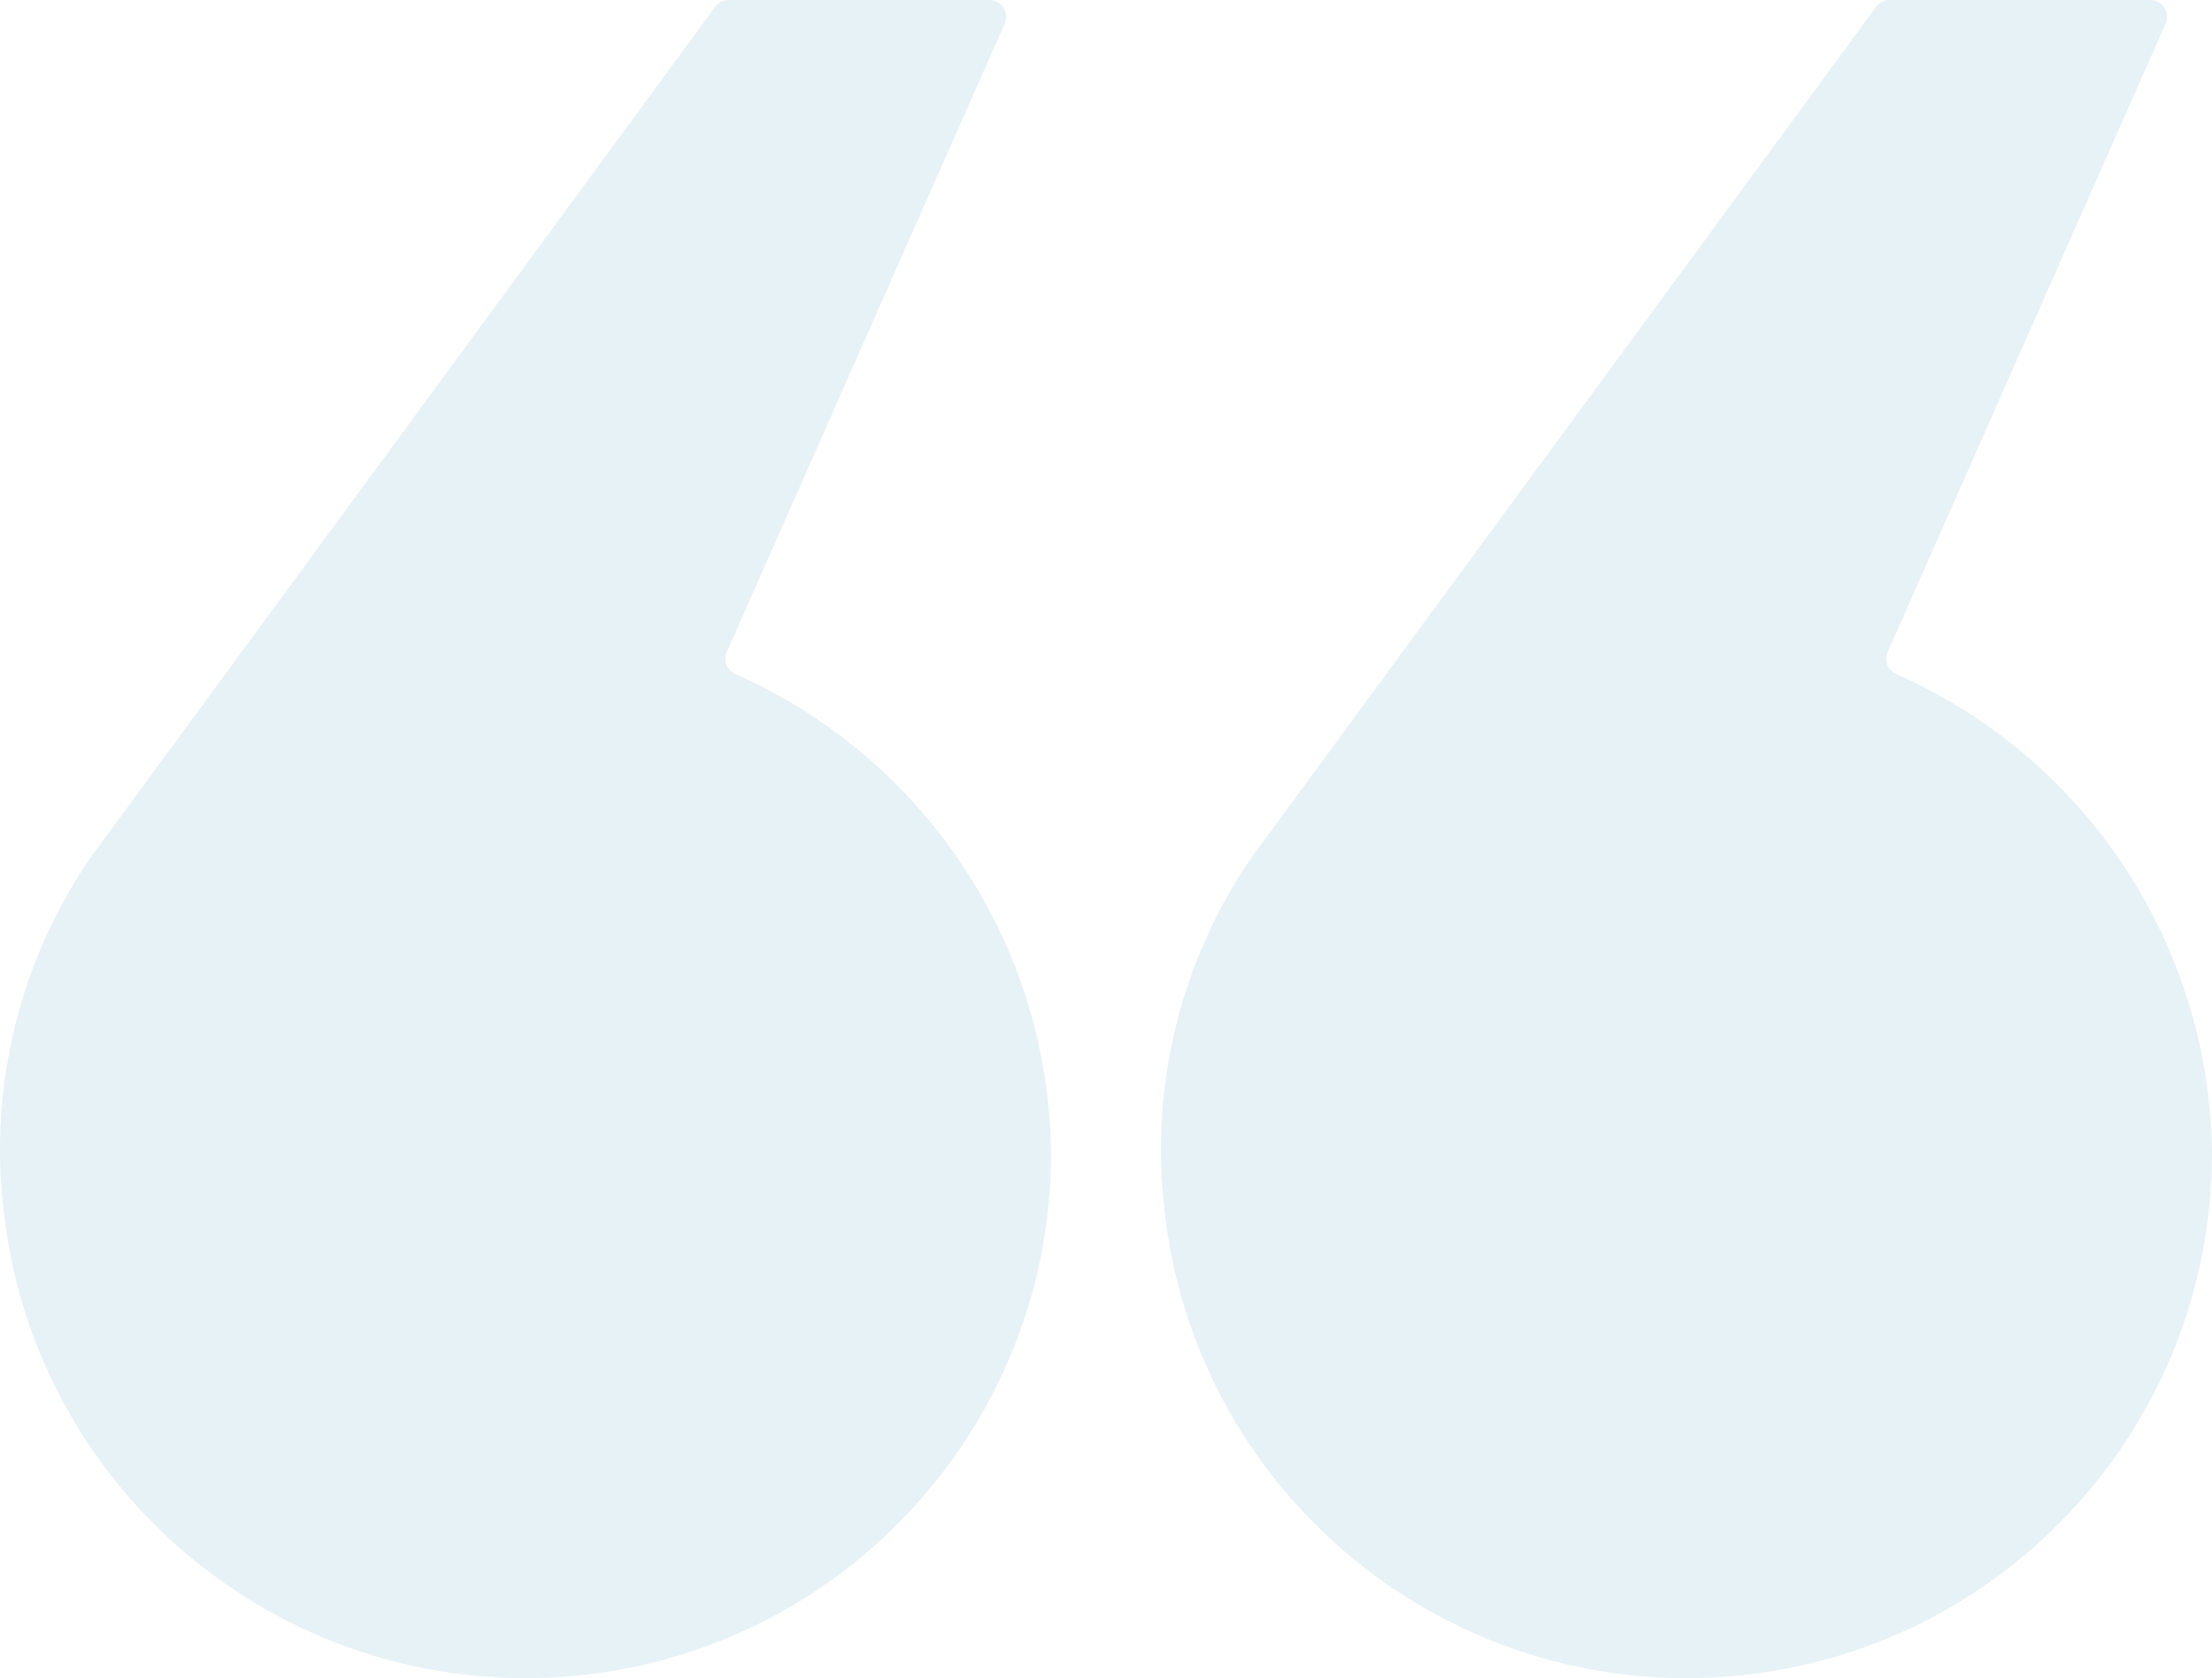 <svg width="141" height="107" viewBox="0 0 141 107" version="1.1" xmlns="http://www.w3.org/2000/svg" xmlns:xlink="http://www.w3.org/1999/xlink">
  <g fill="#A9D0E0" fill-rule="evenodd" opacity=".285">
    <path d="M46.342 41.538L64.05 1.49c.142-.333.106-.715-.096-1.016-.202-.301-.542-.479-.904-.473H46.452c-.339-.001-.657.159-.86.43L5.718 54.755C1.261 61.293-.691 69.218.218 77.078 2.113 94.797 17.556 107.926 35.351 106.949c17.795-.978 31.707-15.72 31.648-33.539-.184-13.194-8.032-25.074-20.097-30.421-.274-.109-.49-.328-.596-.603-.106-.275-.093-.582.036-.847zM120.342 41.538l17.708-40.049c.142-.333.106-.715-.096-1.016-.202-.301-.542-.479-.904-.473h-16.598c-.339-.001-.657.159-.86.43L79.718 54.755c-4.457 6.539-6.409 14.463-5.499 22.324 1.895 17.718 17.338 30.848 35.133 29.87 17.795-.978 31.707-15.72 31.648-33.539-.184-13.194-8.032-25.074-20.097-30.421-.274-.109-.49-.328-.596-.603-.106-.275-.093-.582.036-.847z"/>
  </g>
</svg>
